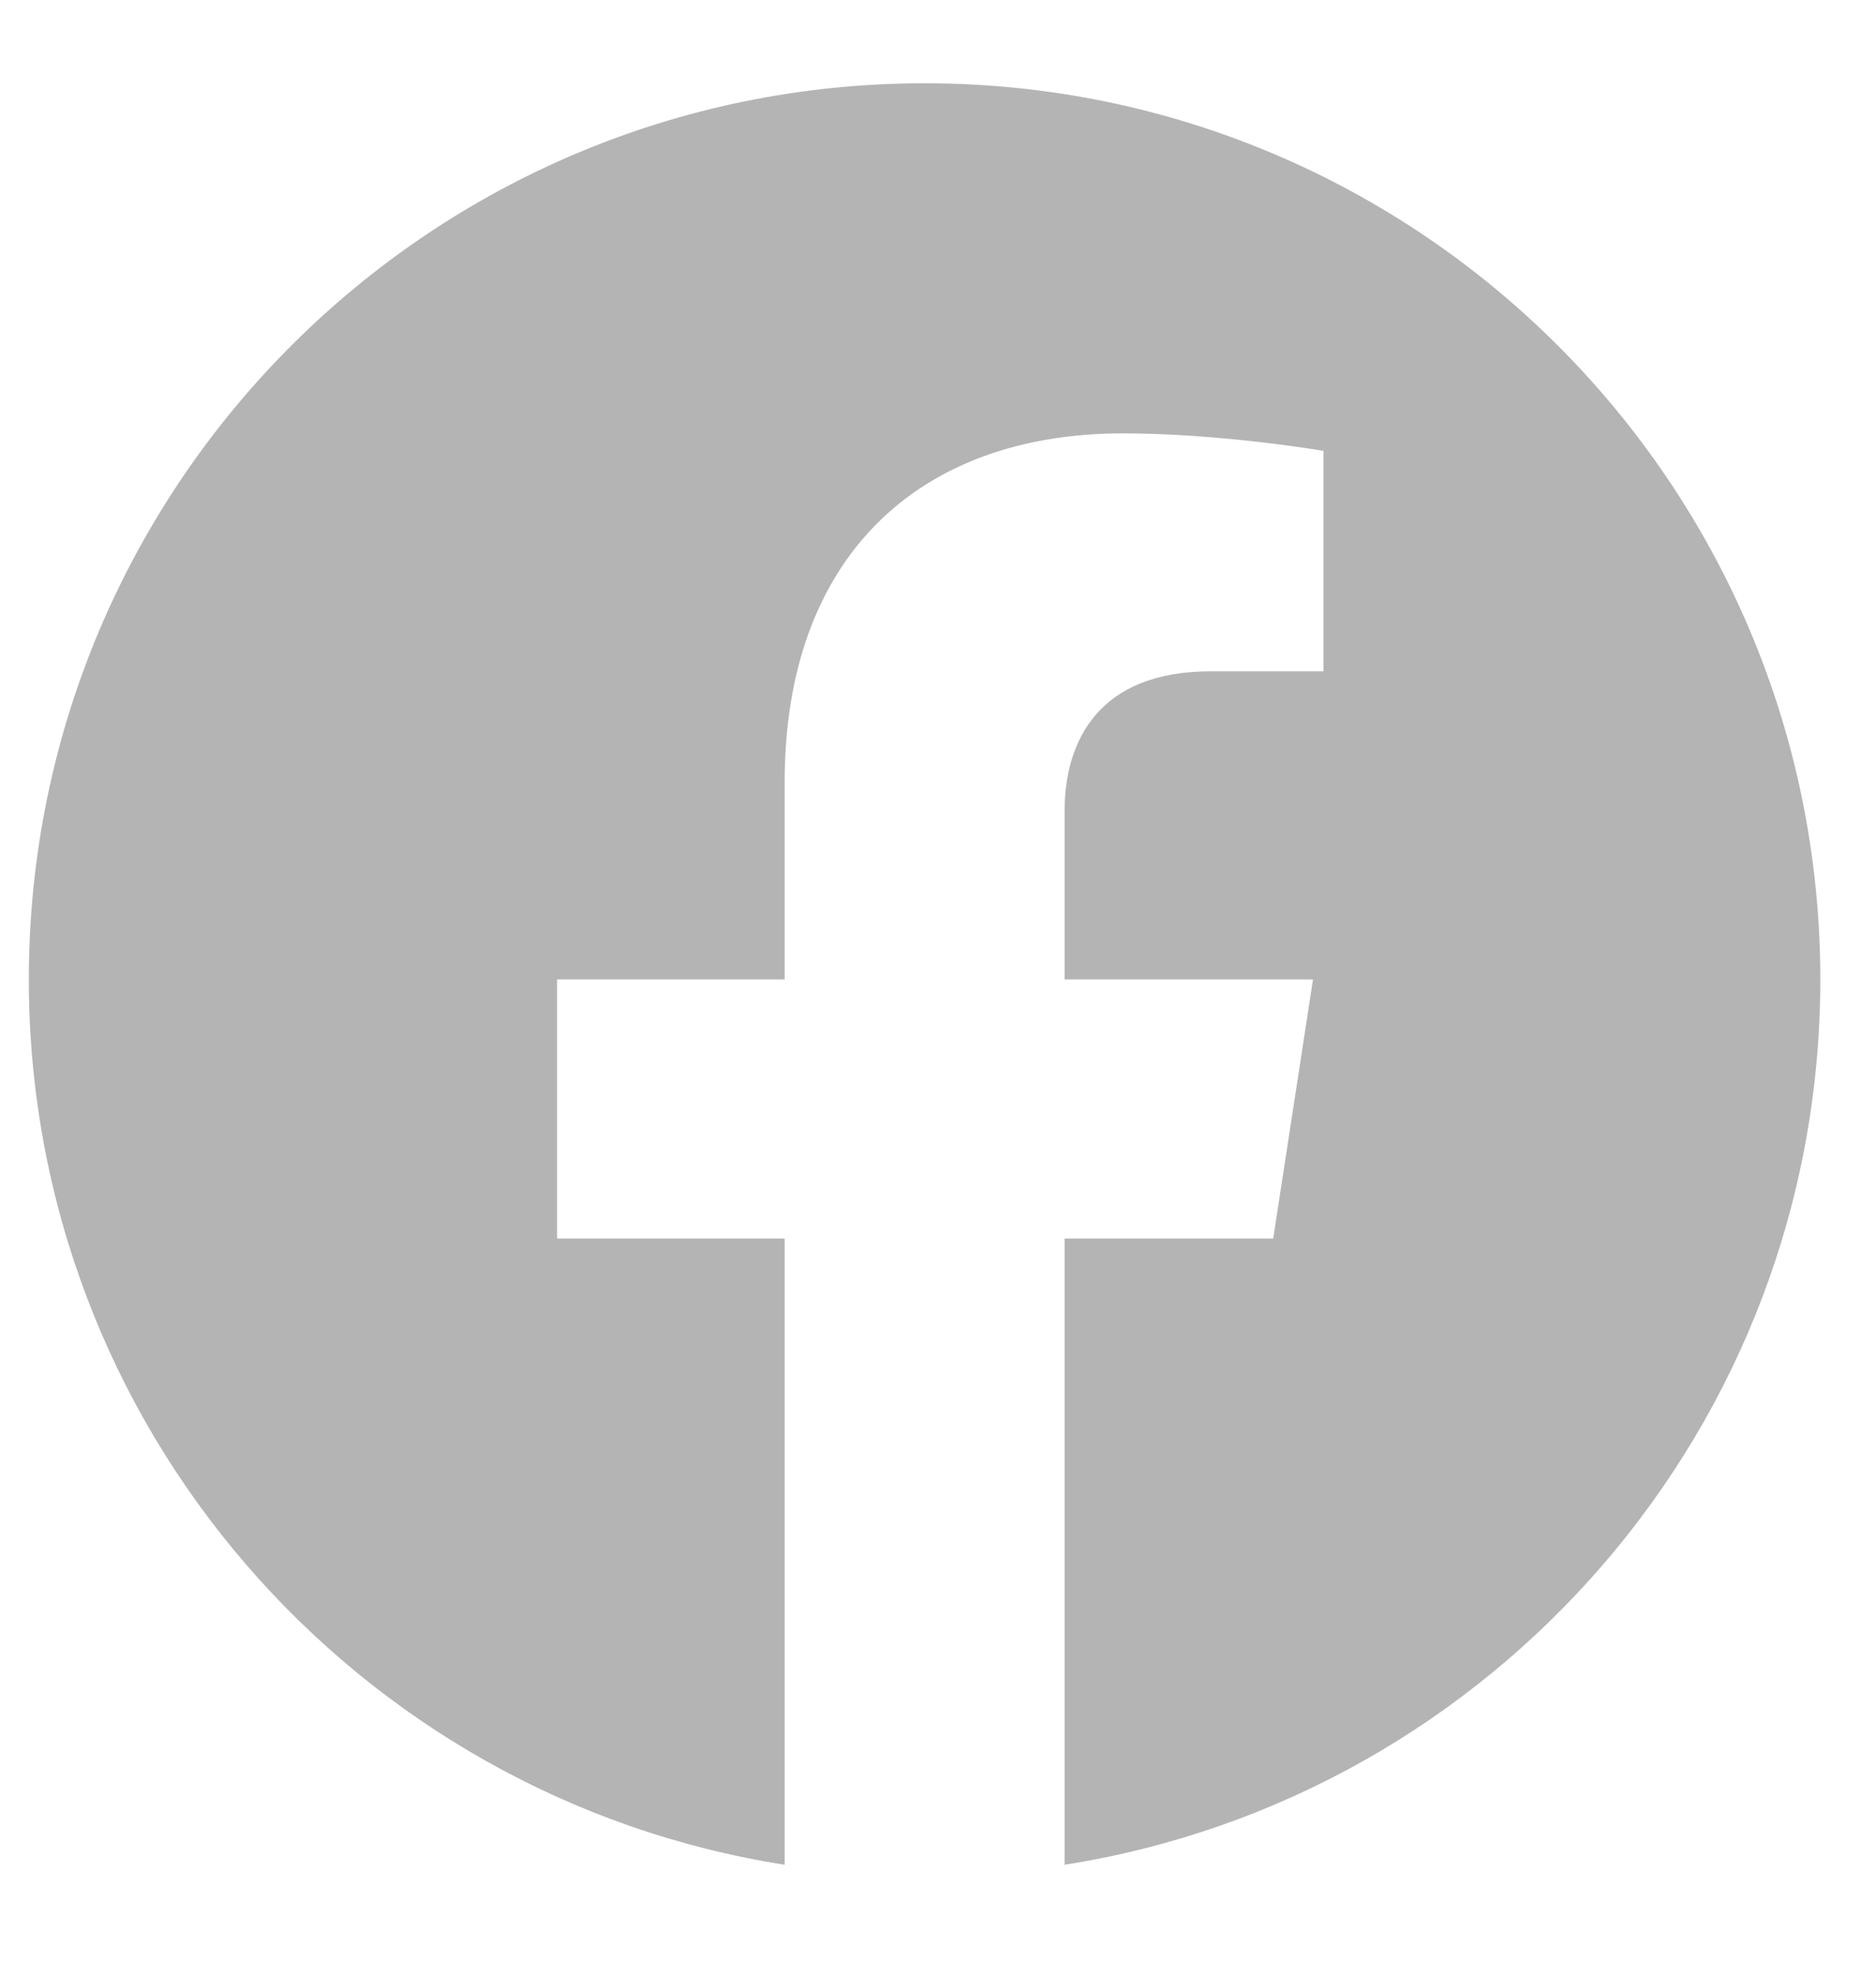 <svg width="19" height="20" viewBox="0 0 19 20" fill="none" xmlns="http://www.w3.org/2000/svg">
<g clip-path="url(#clip0_184_1630)">
<path d="M18.436 9.915C18.436 4.904 14.376 0.843 9.364 0.843C4.353 0.843 0.292 4.904 0.292 9.915C0.292 14.443 3.61 18.196 7.947 18.877V12.538H5.642V9.915H7.947V7.917C7.947 5.643 9.3 4.387 11.373 4.387C12.366 4.387 13.404 4.564 13.404 4.564V6.796H12.26C11.133 6.796 10.782 7.495 10.782 8.212V9.915H13.298L12.895 12.538H10.782V18.877C15.119 18.196 18.436 14.443 18.436 9.915Z" fill="#B4B4B4"/>
</g>
<defs>
<clipPath id="clip0_184_1630">
<rect width="18.729" height="18.729" fill="white" transform="translate(0 0.551)"/>
</clipPath>
</defs>
</svg>
